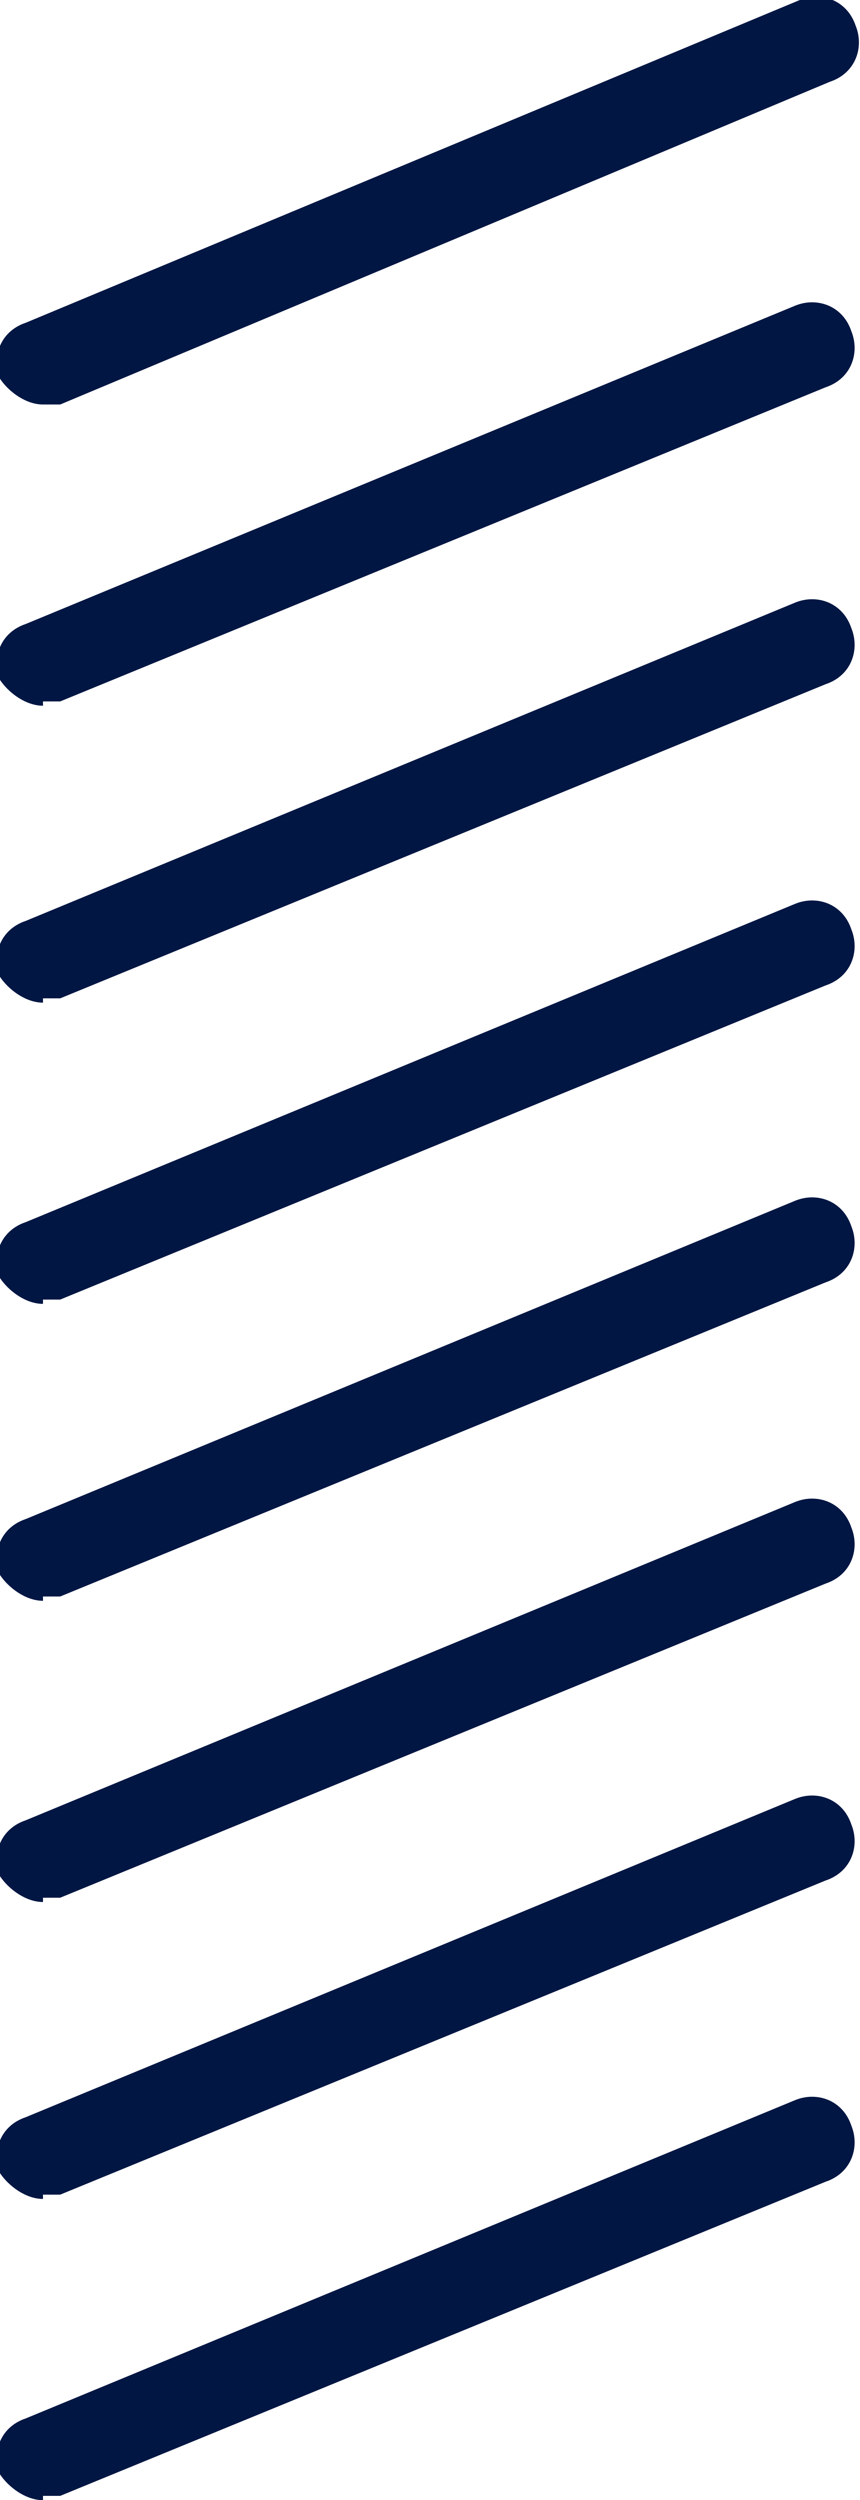 <svg xmlns="http://www.w3.org/2000/svg" viewBox="0 0 20 58.1"><defs><style>      .cls-1 {        fill: #011643;      }    </style></defs><g><g id="Calque_1"><g id="Calque_1-2" data-name="Calque_1"><g id="pas-de-vis-rose"><g id="Groupe_290"><path id="Ligne_1" class="cls-1" d="M1,9.4c-.4,0-.8-.3-1-.6-.2-.5,0-1.1.6-1.3L18.6,0c.5-.2,1.1,0,1.3.6h0c.2.5,0,1.1-.6,1.3h0L1.4,9.4h-.4Z"></path><path id="Ligne_2" class="cls-1" d="M1,37.2c-.4,0-.8-.3-1-.6-.2-.5,0-1.1.6-1.3l17.9-7.4c.5-.2,1.1,0,1.3.6h0c.2.5,0,1.1-.6,1.3h0L1.4,37.1h-.4Z"></path><path id="Ligne_3" class="cls-1" d="M1,23.3c-.4,0-.8-.3-1-.6-.2-.5,0-1.1.6-1.3l17.9-7.4c.5-.2,1.1,0,1.3.6h0c.2.5,0,1.1-.6,1.3h0L1.4,23.2h-.4Z"></path><path id="Ligne_4" class="cls-1" d="M1,51.1c-.4,0-.8-.3-1-.6-.2-.5,0-1.1.6-1.3h0l17.9-7.4c.5-.2,1.1,0,1.3.6h0c.2.5,0,1.1-.6,1.3h0L1.4,51h-.4Z"></path><path id="Ligne_5" class="cls-1" d="M1,16.4c-.4,0-.8-.3-1-.6-.2-.5,0-1.1.6-1.3l17.9-7.4c.5-.2,1.1,0,1.3.6h0c.2.5,0,1.1-.6,1.3h0L1.4,16.3h-.4Z"></path><path id="Ligne_6" class="cls-1" d="M1,44.2c-.4,0-.8-.3-1-.6-.2-.5,0-1.1.6-1.3h0l17.9-7.4c.5-.2,1.1,0,1.3.6h0c.2.5,0,1.1-.6,1.3h0L1.4,44.1h-.4Z"></path><path id="Ligne_7" class="cls-1" d="M1,30.3c-.4,0-.8-.3-1-.6-.2-.5,0-1.1.6-1.3l17.9-7.4c.5-.2,1.1,0,1.3.6h0c.2.5,0,1.1-.6,1.3h0L1.4,30.2h-.4Z"></path><path id="Ligne_8" class="cls-1" d="M1,58.1c-.4,0-.8-.3-1-.6-.2-.5,0-1.1.6-1.3h0l17.9-7.4c.5-.2,1.1,0,1.3.6h0c.2.5,0,1.1-.6,1.3h0L1.4,58h-.4Z"></path></g></g></g></g></g></svg>